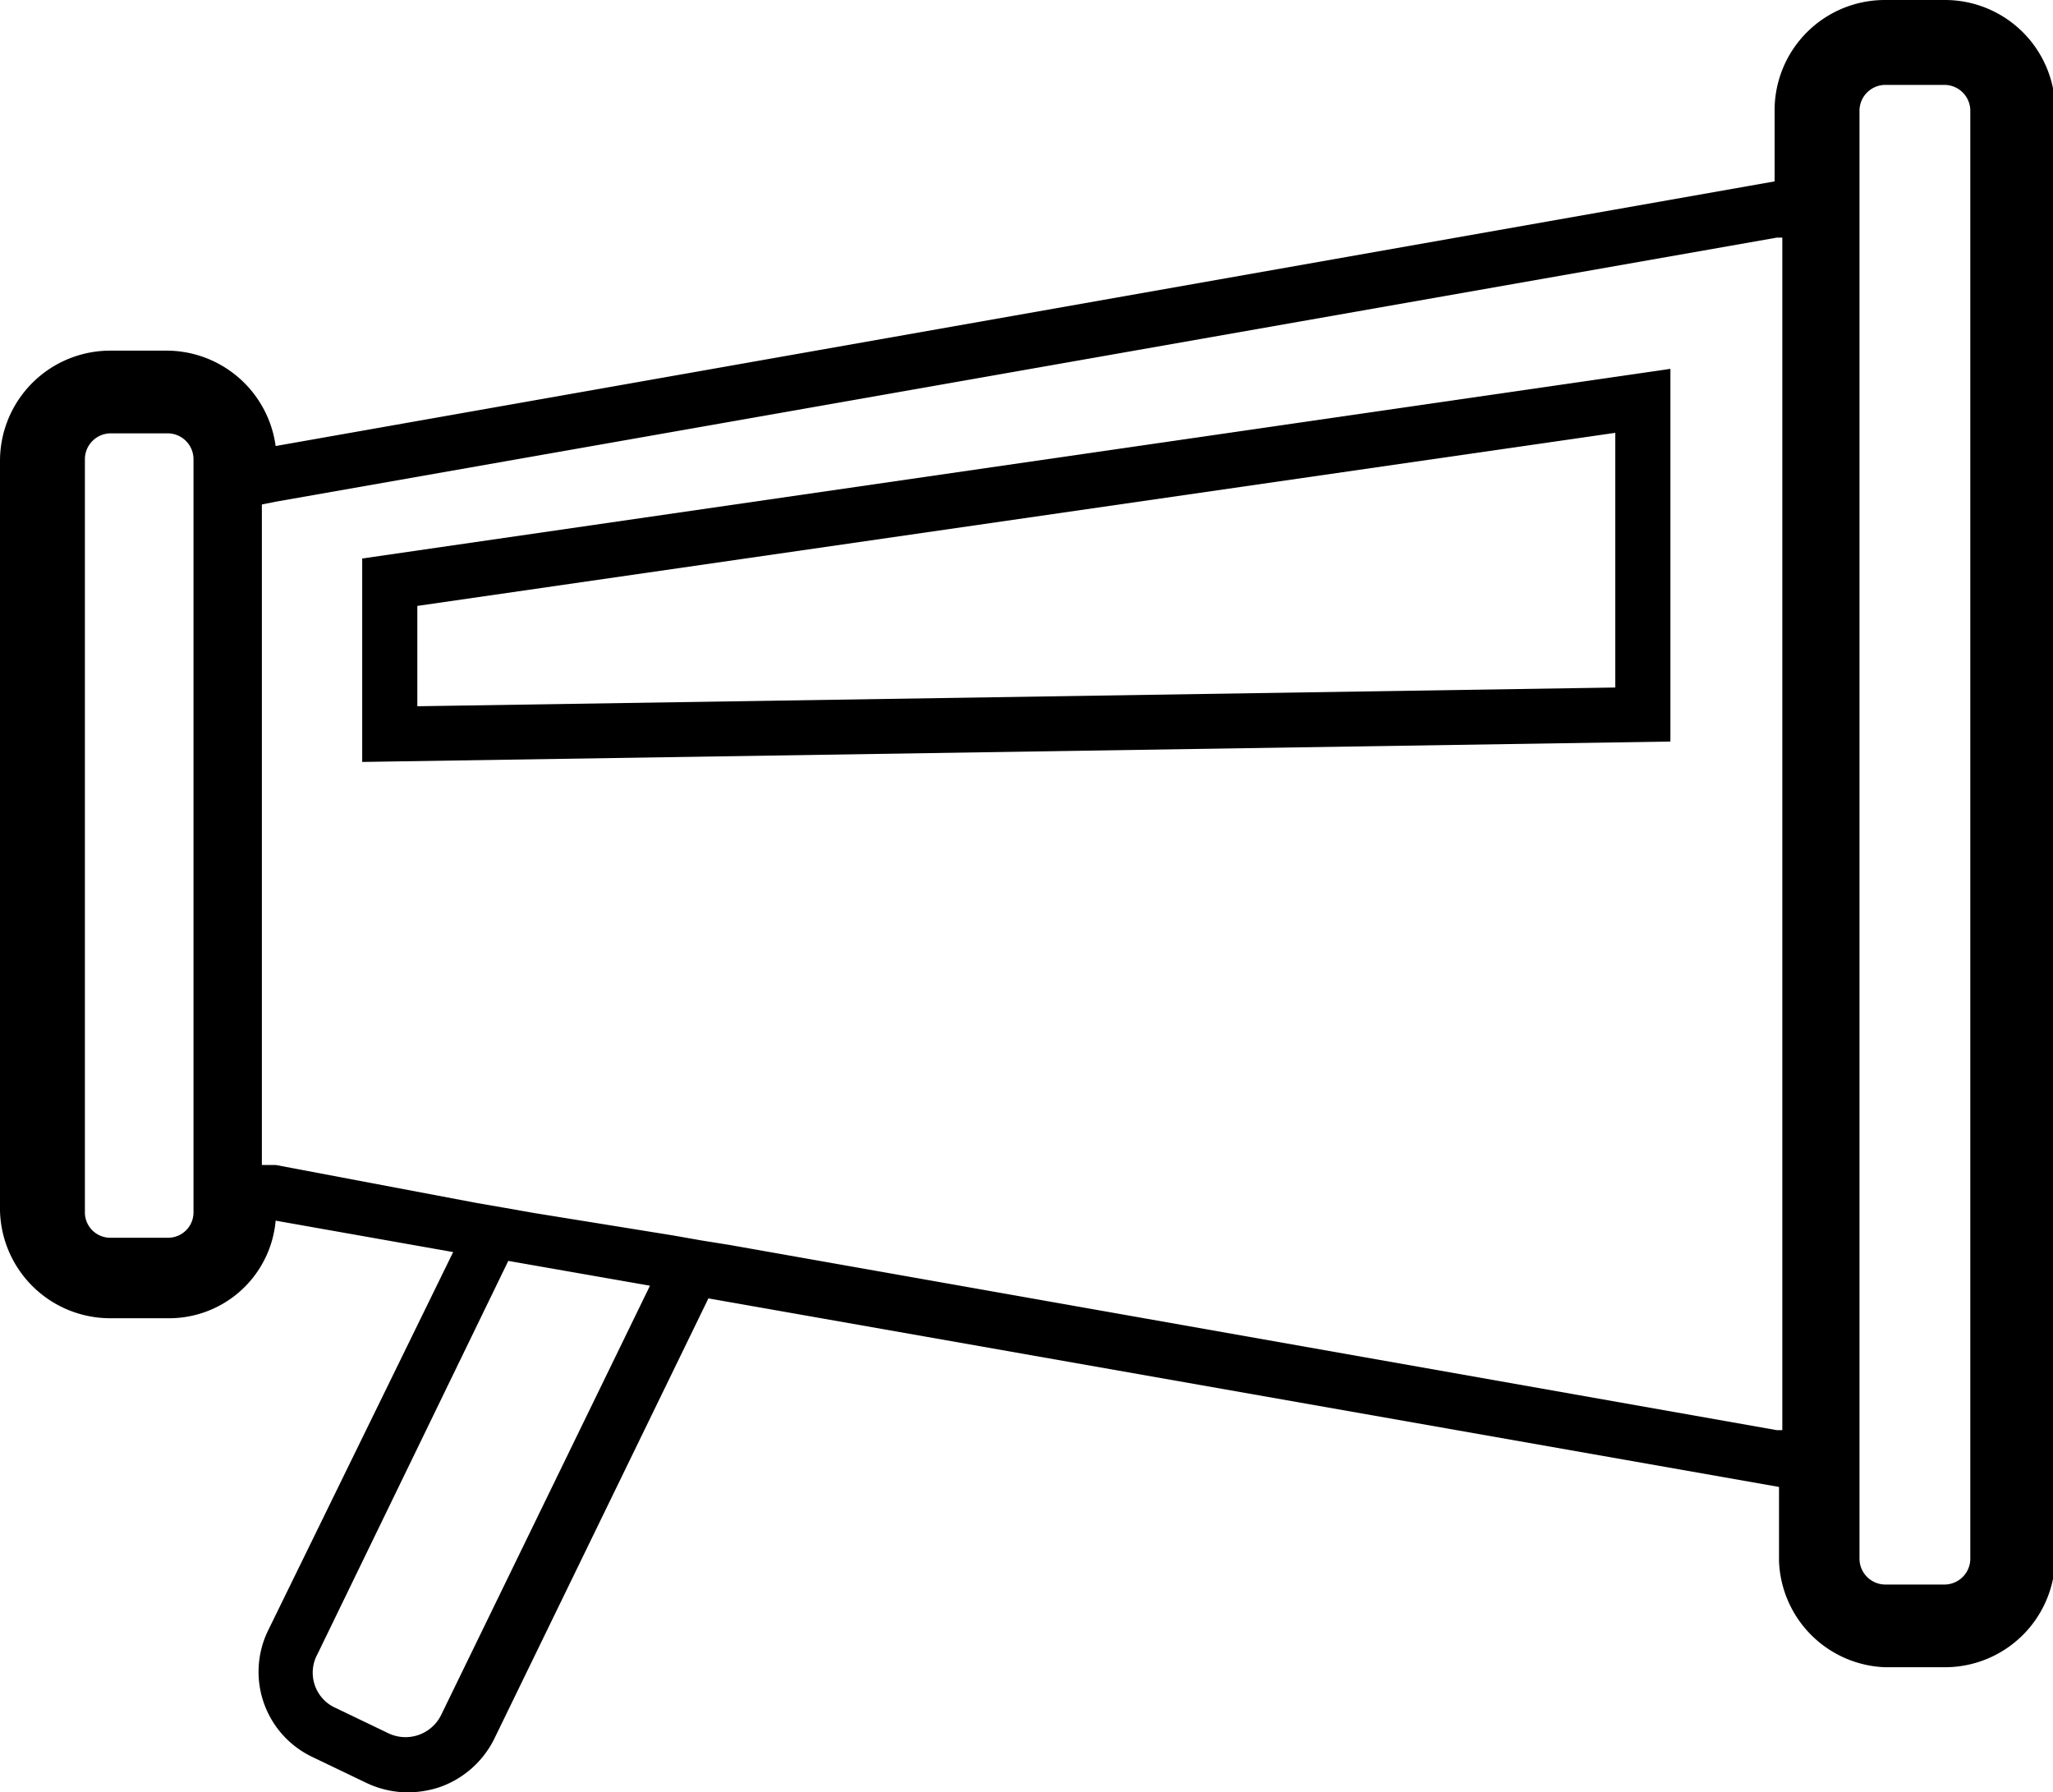 <svg xmlns="http://www.w3.org/2000/svg" viewBox="0 0 37.24 32.51"><defs><style>.cls-1{fill:none;}</style></defs><g id="Ebene_2" data-name="Ebene 2"><g id="Studium_angewandte_Informatik" data-name="Studium angewandte Informatik"><rect class="cls-1" x="1.5" y="7.86" width="2.01" height="14.51" rx="0.46"/><rect class="cls-1" x="33.73" y="1.5" width="2.01" height="27.24" rx="0.46"/><polygon class="cls-1" points="29.3 7.85 7.57 10.99 7.57 12.81 29.3 12.47 29.3 7.85"/><path class="cls-1" d="M5.76,30a.7.7,0,0,0,.33.94l1,.48A.72.72,0,0,0,8,31.11l3.77-7.77-2.57-.45Z"/><path class="cls-1" d="M32.33,25.94V4.29l-.1,0L5,9.1l-.25.05V21.09l.25,0,3.64.64.52.09.51.09,2.56.46.51.09.5.08,19,3.35Zm-2-12.49-23.73.37V10.13L30.3,6.69Z"/><path d="M34.19,30.24h1.09a2,2,0,0,0,2-2V2a2,2,0,0,0-2-2H34.19a2,2,0,0,0-2,2V3.29L5,8.09A2,2,0,0,0,3.05,6.36H2a2,2,0,0,0-2,2v13.6a2,2,0,0,0,2,1.95H3.05A1.94,1.94,0,0,0,5,22.14l3.22.57L4.86,29.58a1.71,1.71,0,0,0,.79,2.28l1,.48a1.78,1.78,0,0,0,.74.17,1.88,1.88,0,0,0,.57-.09,1.75,1.75,0,0,0,1-.87l3.89-8,19.42,3.42v1.34A2,2,0,0,0,34.19,30.24ZM33.73,2a.47.47,0,0,1,.46-.46h1.09a.47.47,0,0,1,.46.46V28.28a.47.47,0,0,1-.46.46H34.19a.47.47,0,0,1-.46-.46Zm-30.22,20a.46.46,0,0,1-.46.45H2a.46.46,0,0,1-.46-.45V8.32A.47.47,0,0,1,2,7.86H3.05a.47.47,0,0,1,.46.46ZM8,31.11a.72.72,0,0,1-.95.33l-1-.48A.7.7,0,0,1,5.76,30l3.46-7.13,2.57.45Zm5.23-8.53-.5-.08-.51-.09L9.68,22l-.51-.09-.52-.09L5,21.13l-.25,0V9.15L5,9.1,32.23,4.31l.1,0V25.94h-.1Z"/><path d="M6.57,13.82l23.73-.37V6.69L6.57,10.13Zm1-2.83L29.3,7.85v4.62l-21.73.34Z"/></g></g></svg>